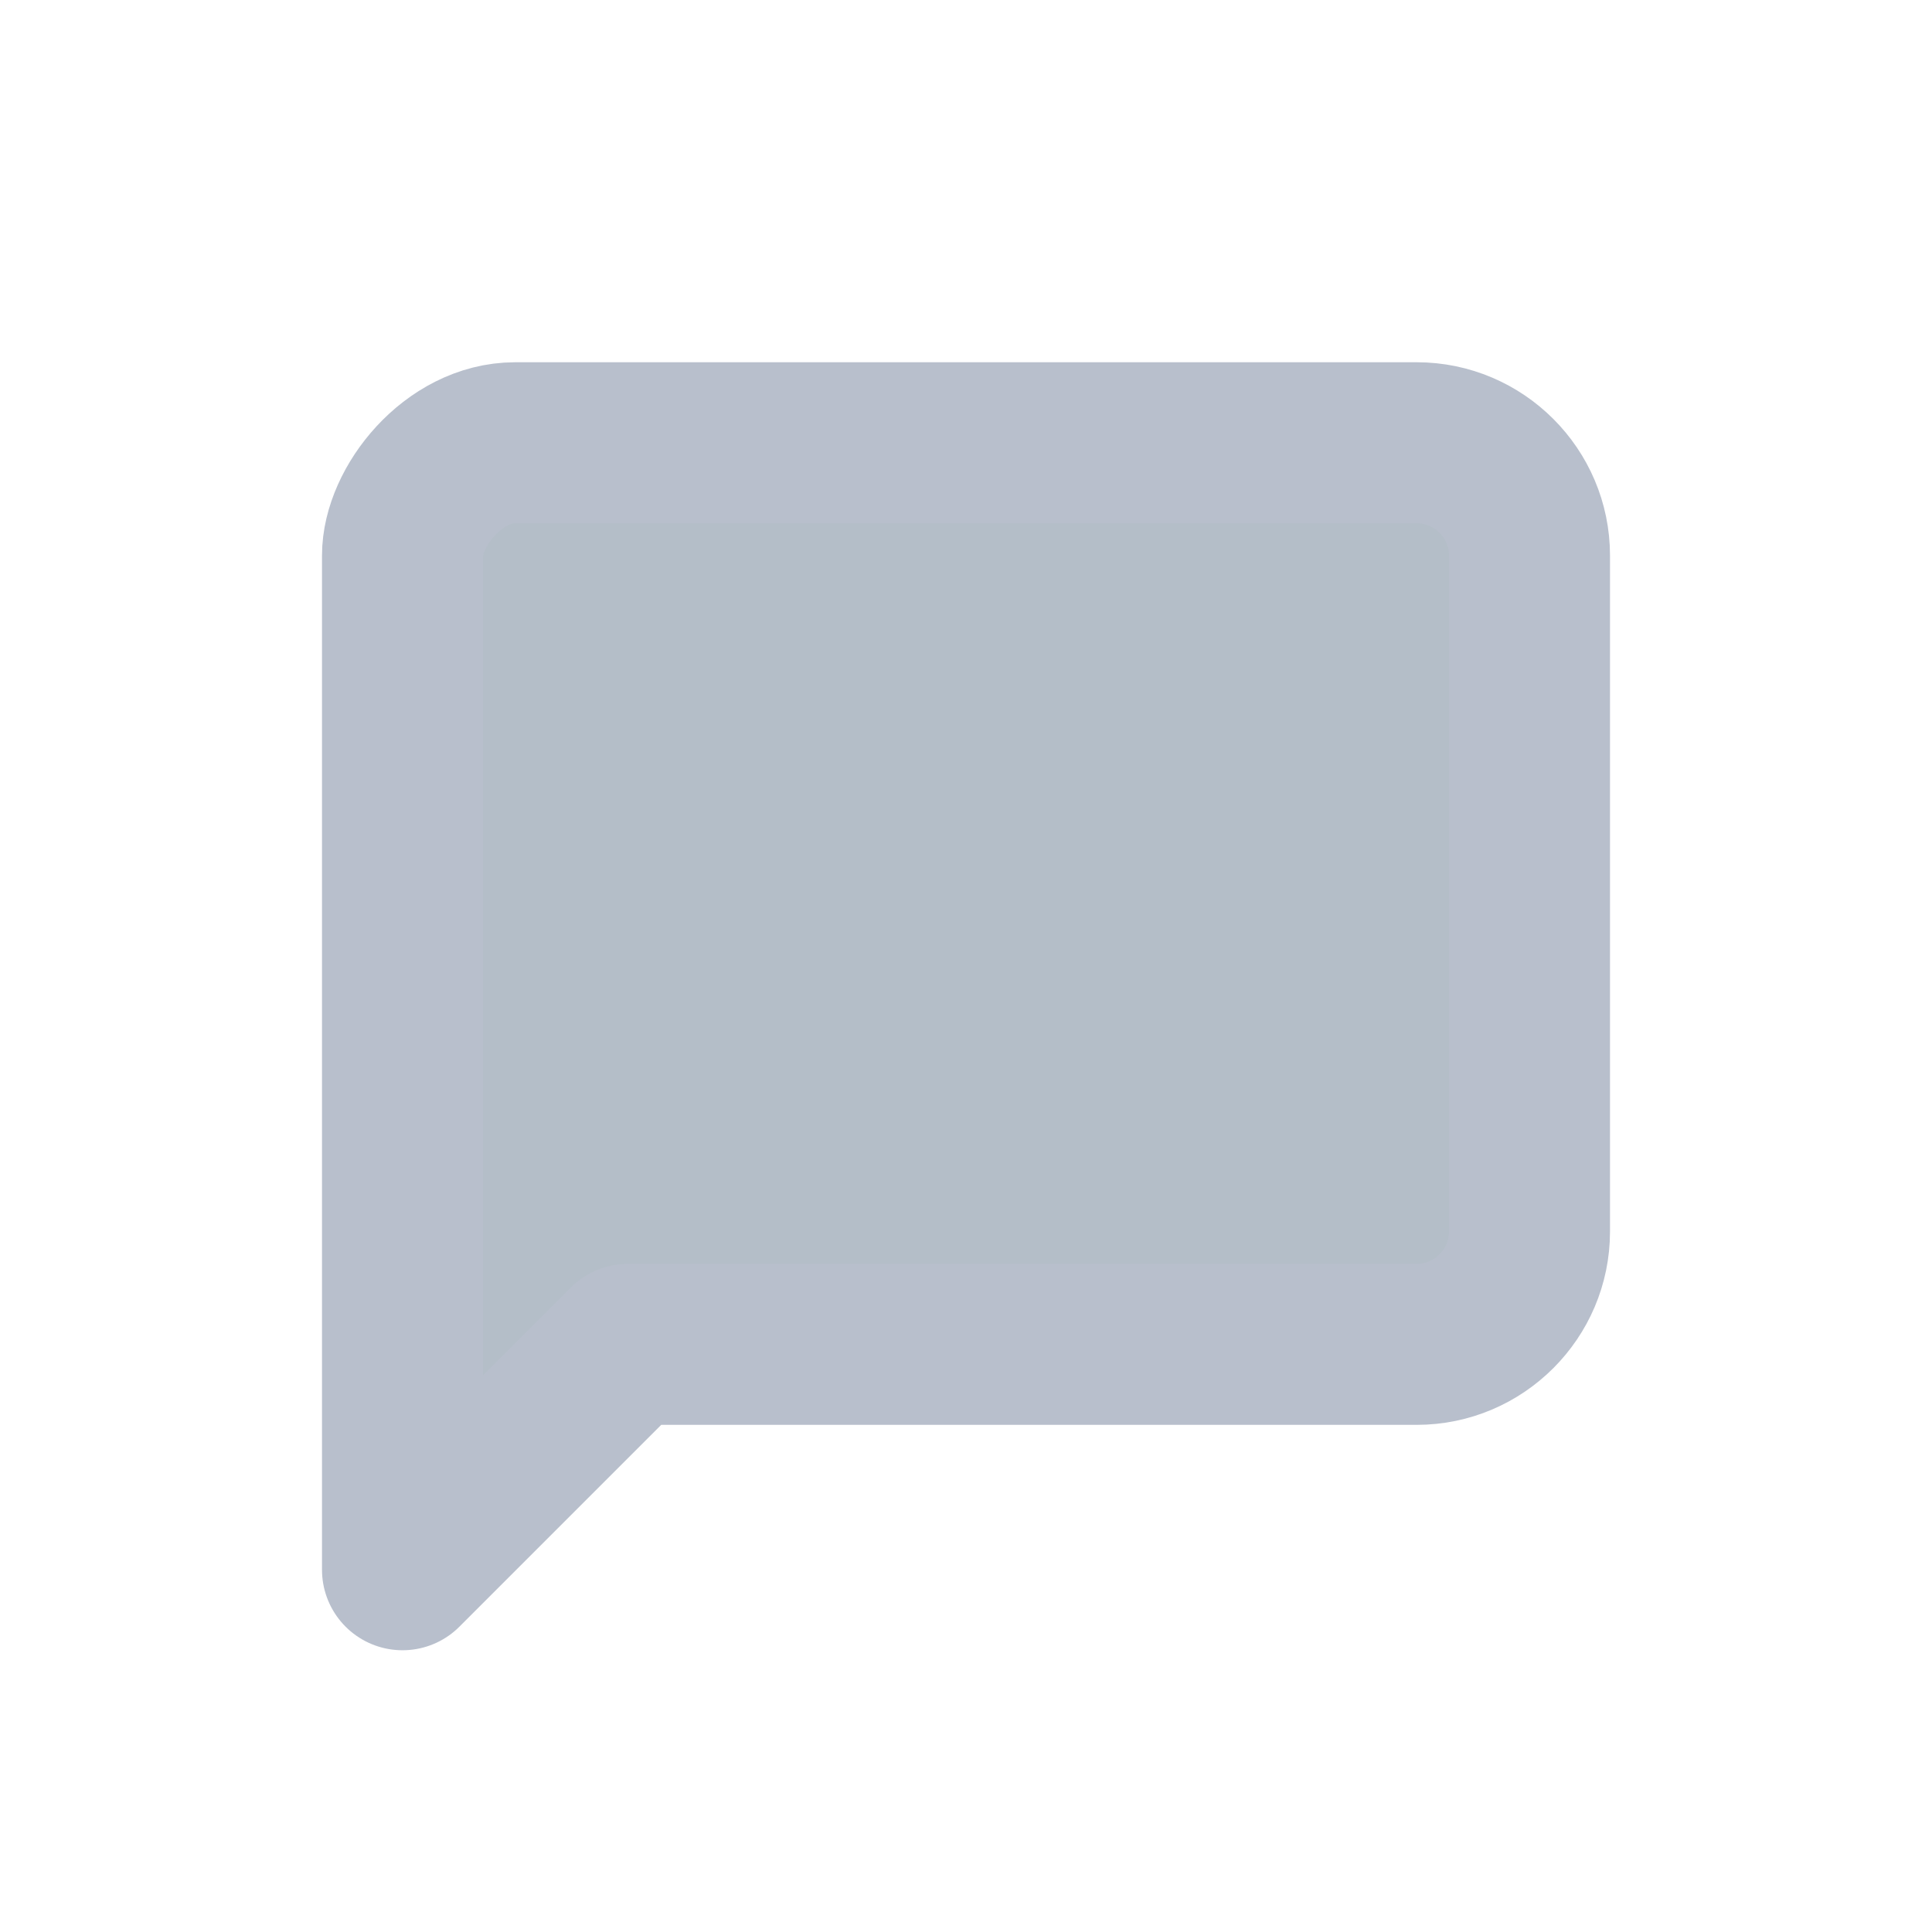 <?xml version="1.0" encoding="UTF-8" standalone="no"?>
<svg width="24px" height="24px" viewBox="0 0 24 24" version="1.1" xmlns="http://www.w3.org/2000/svg" xmlns:xlink="http://www.w3.org/1999/xlink" xmlns:sketch="http://www.bohemiancoding.com/sketch/ns">
    <!-- Generator: Sketch 3.4.3 (16044) - http://www.bohemiancoding.com/sketch -->
    <title>comment</title>
    <desc>Created with Sketch.</desc>
    <defs></defs>
    <g id="Page-2" stroke="none" stroke-width="1" fill="none" fill-rule="evenodd" sketch:type="MSPage">
        <g id="comment" sketch:type="MSArtboardGroup">
            <g id="comments" sketch:type="MSLayerGroup">
                <path d="M0,0 L24,0 L24,24 L0,24 L0,0 L0,0 Z" id="Shape" sketch:type="MSShapeGroup"></path>
                <path d="M17.6,5.5 L6.4,5.5 C5.63,5.5 5,6.3 5,6.9 L5,19.5 L7.8,16.7 L17.6,16.7 C18.37,16.7 19,16.07 19,15.3 L19,6.9 C19,6.13 18.37,5.5 17.6,5.5 Z" id="Shape" stroke="#B8BFCC" stroke-width="2" stroke-linejoin="round" fill="rgb(180, 190, 200)" sketch:type="MSShapeGroup"></path>
            </g>
        </g>
    </g>
</svg>